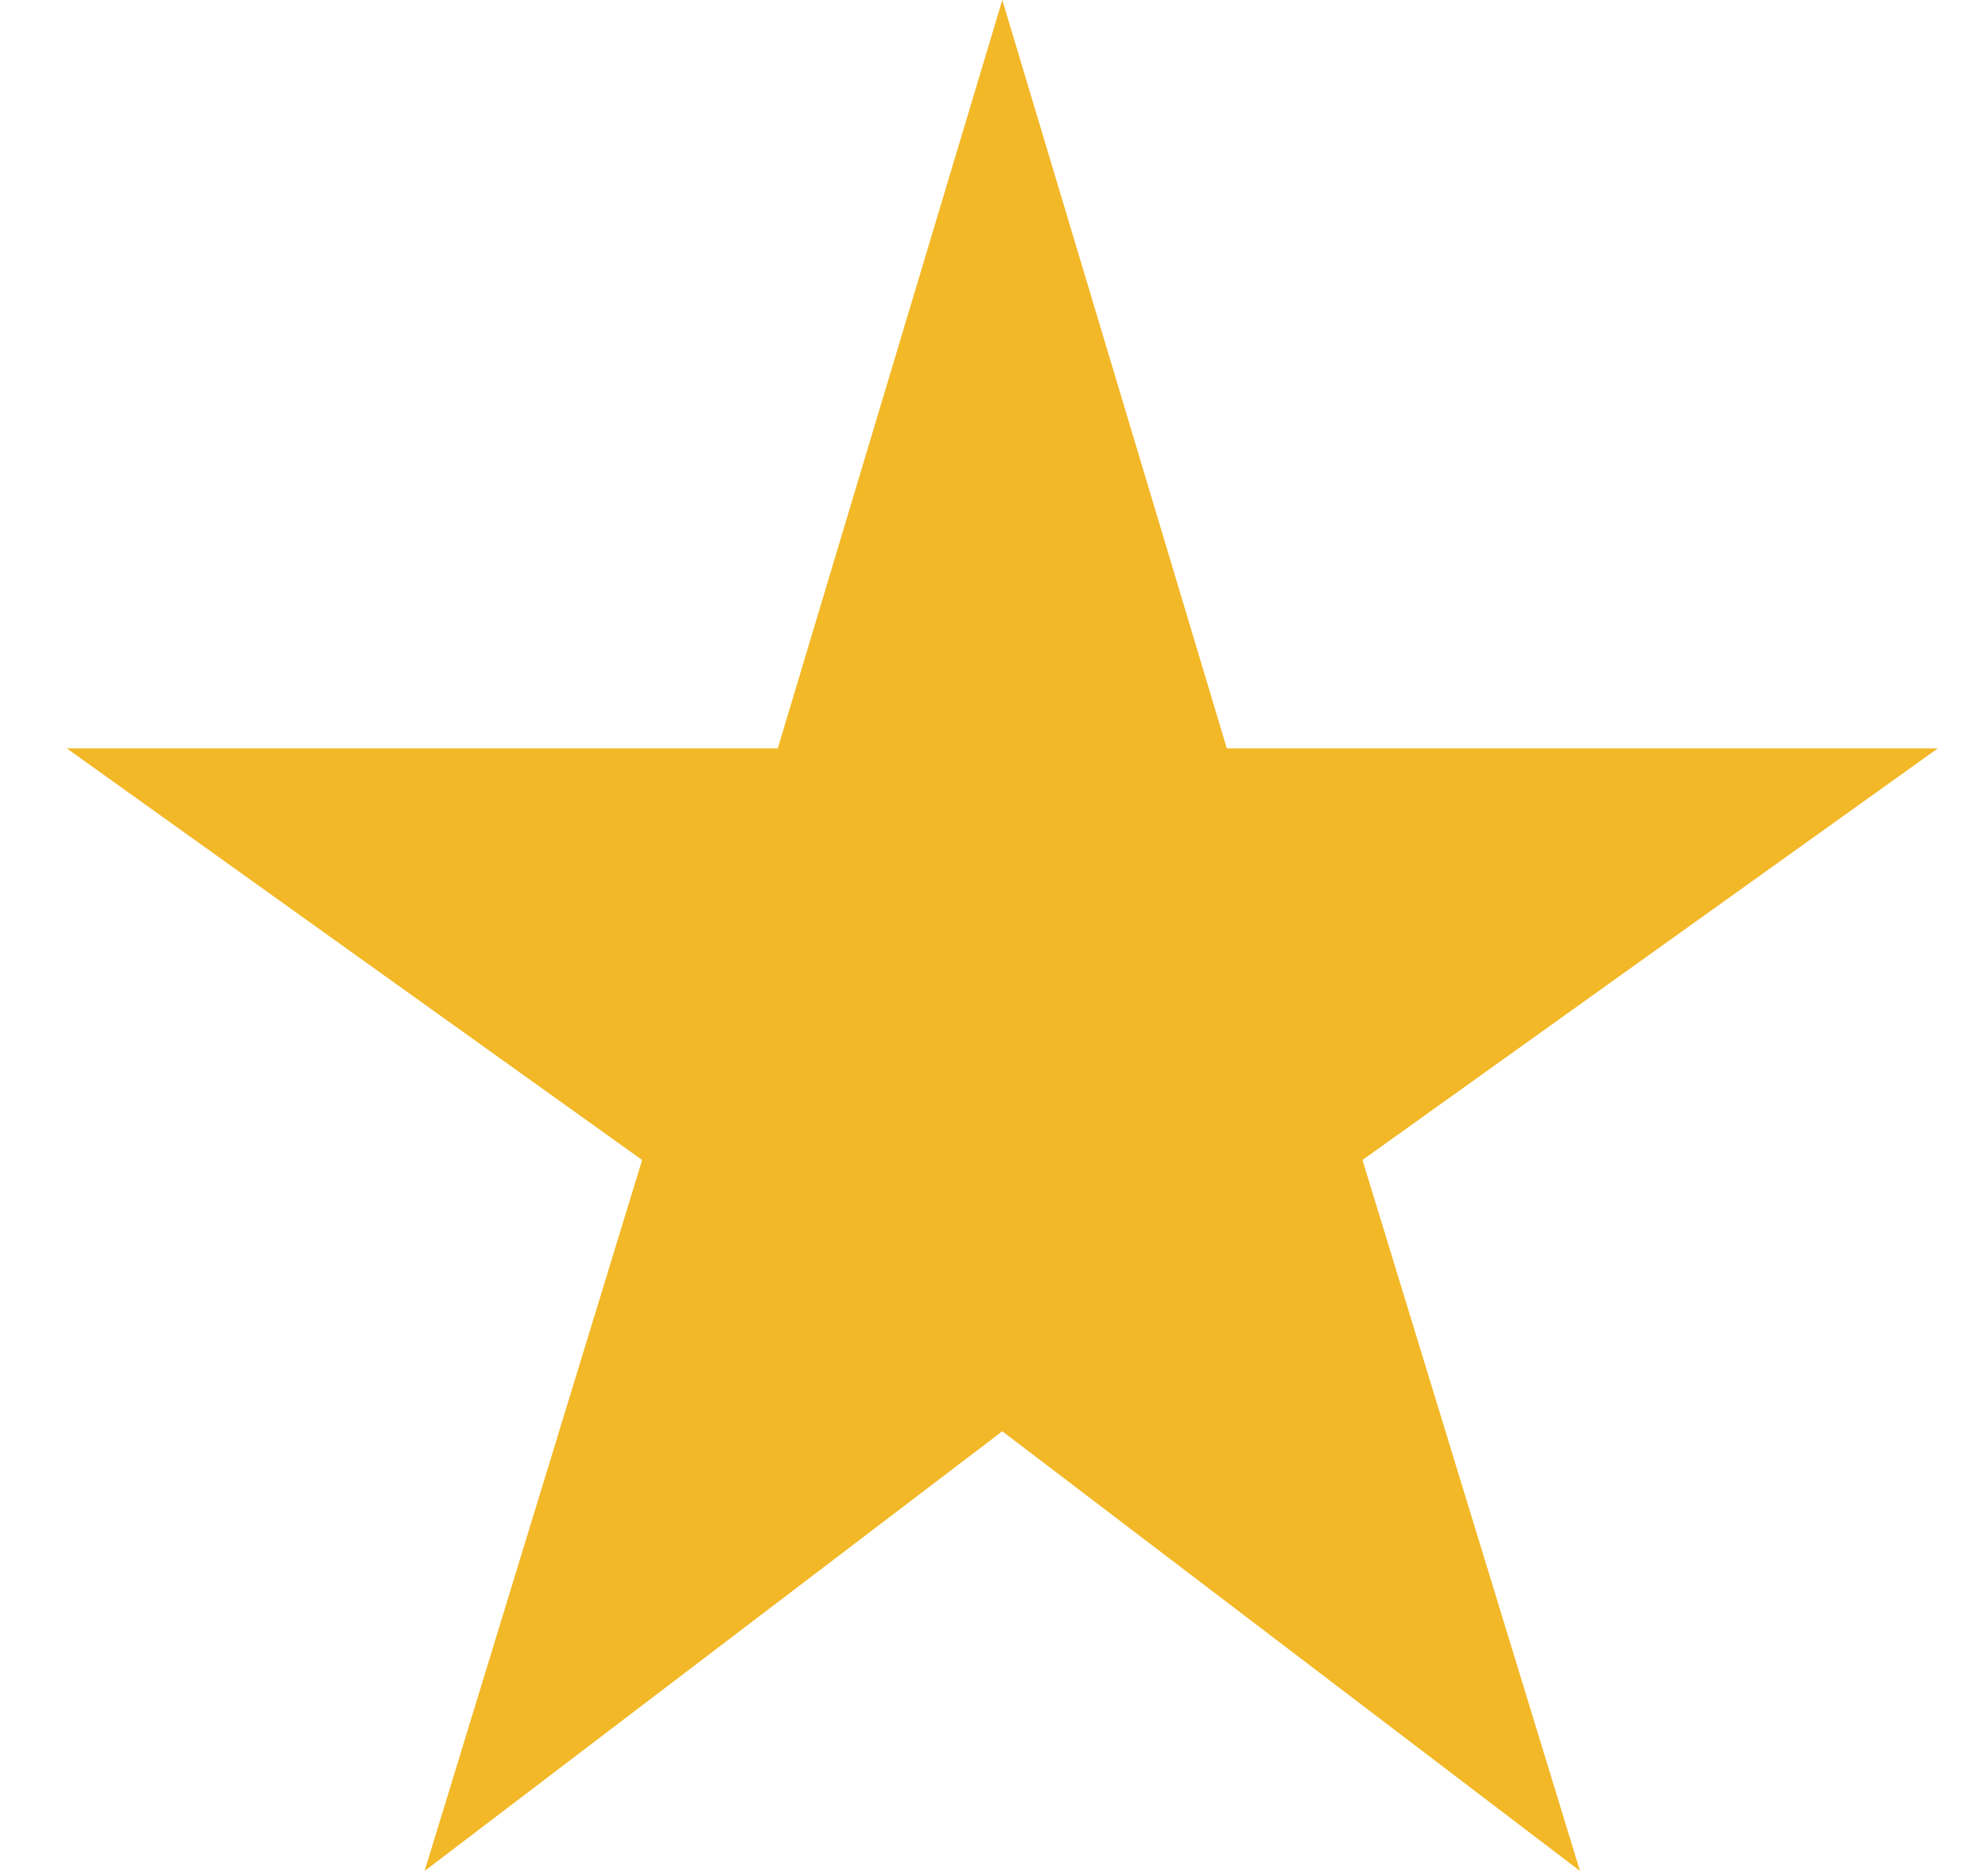 <svg xmlns="http://www.w3.org/2000/svg" viewBox="0 0 17 16"><g fill="none" class="nc-icon-wrapper"><path d="M3.631 16l1.86-6.08L.571 6.4h6.08L8.571 0l1.92 6.4h6.08l-4.92 3.52 1.86 6.08-4.94-3.76L3.631 16z" fill="#f2b827"></path></g></svg>